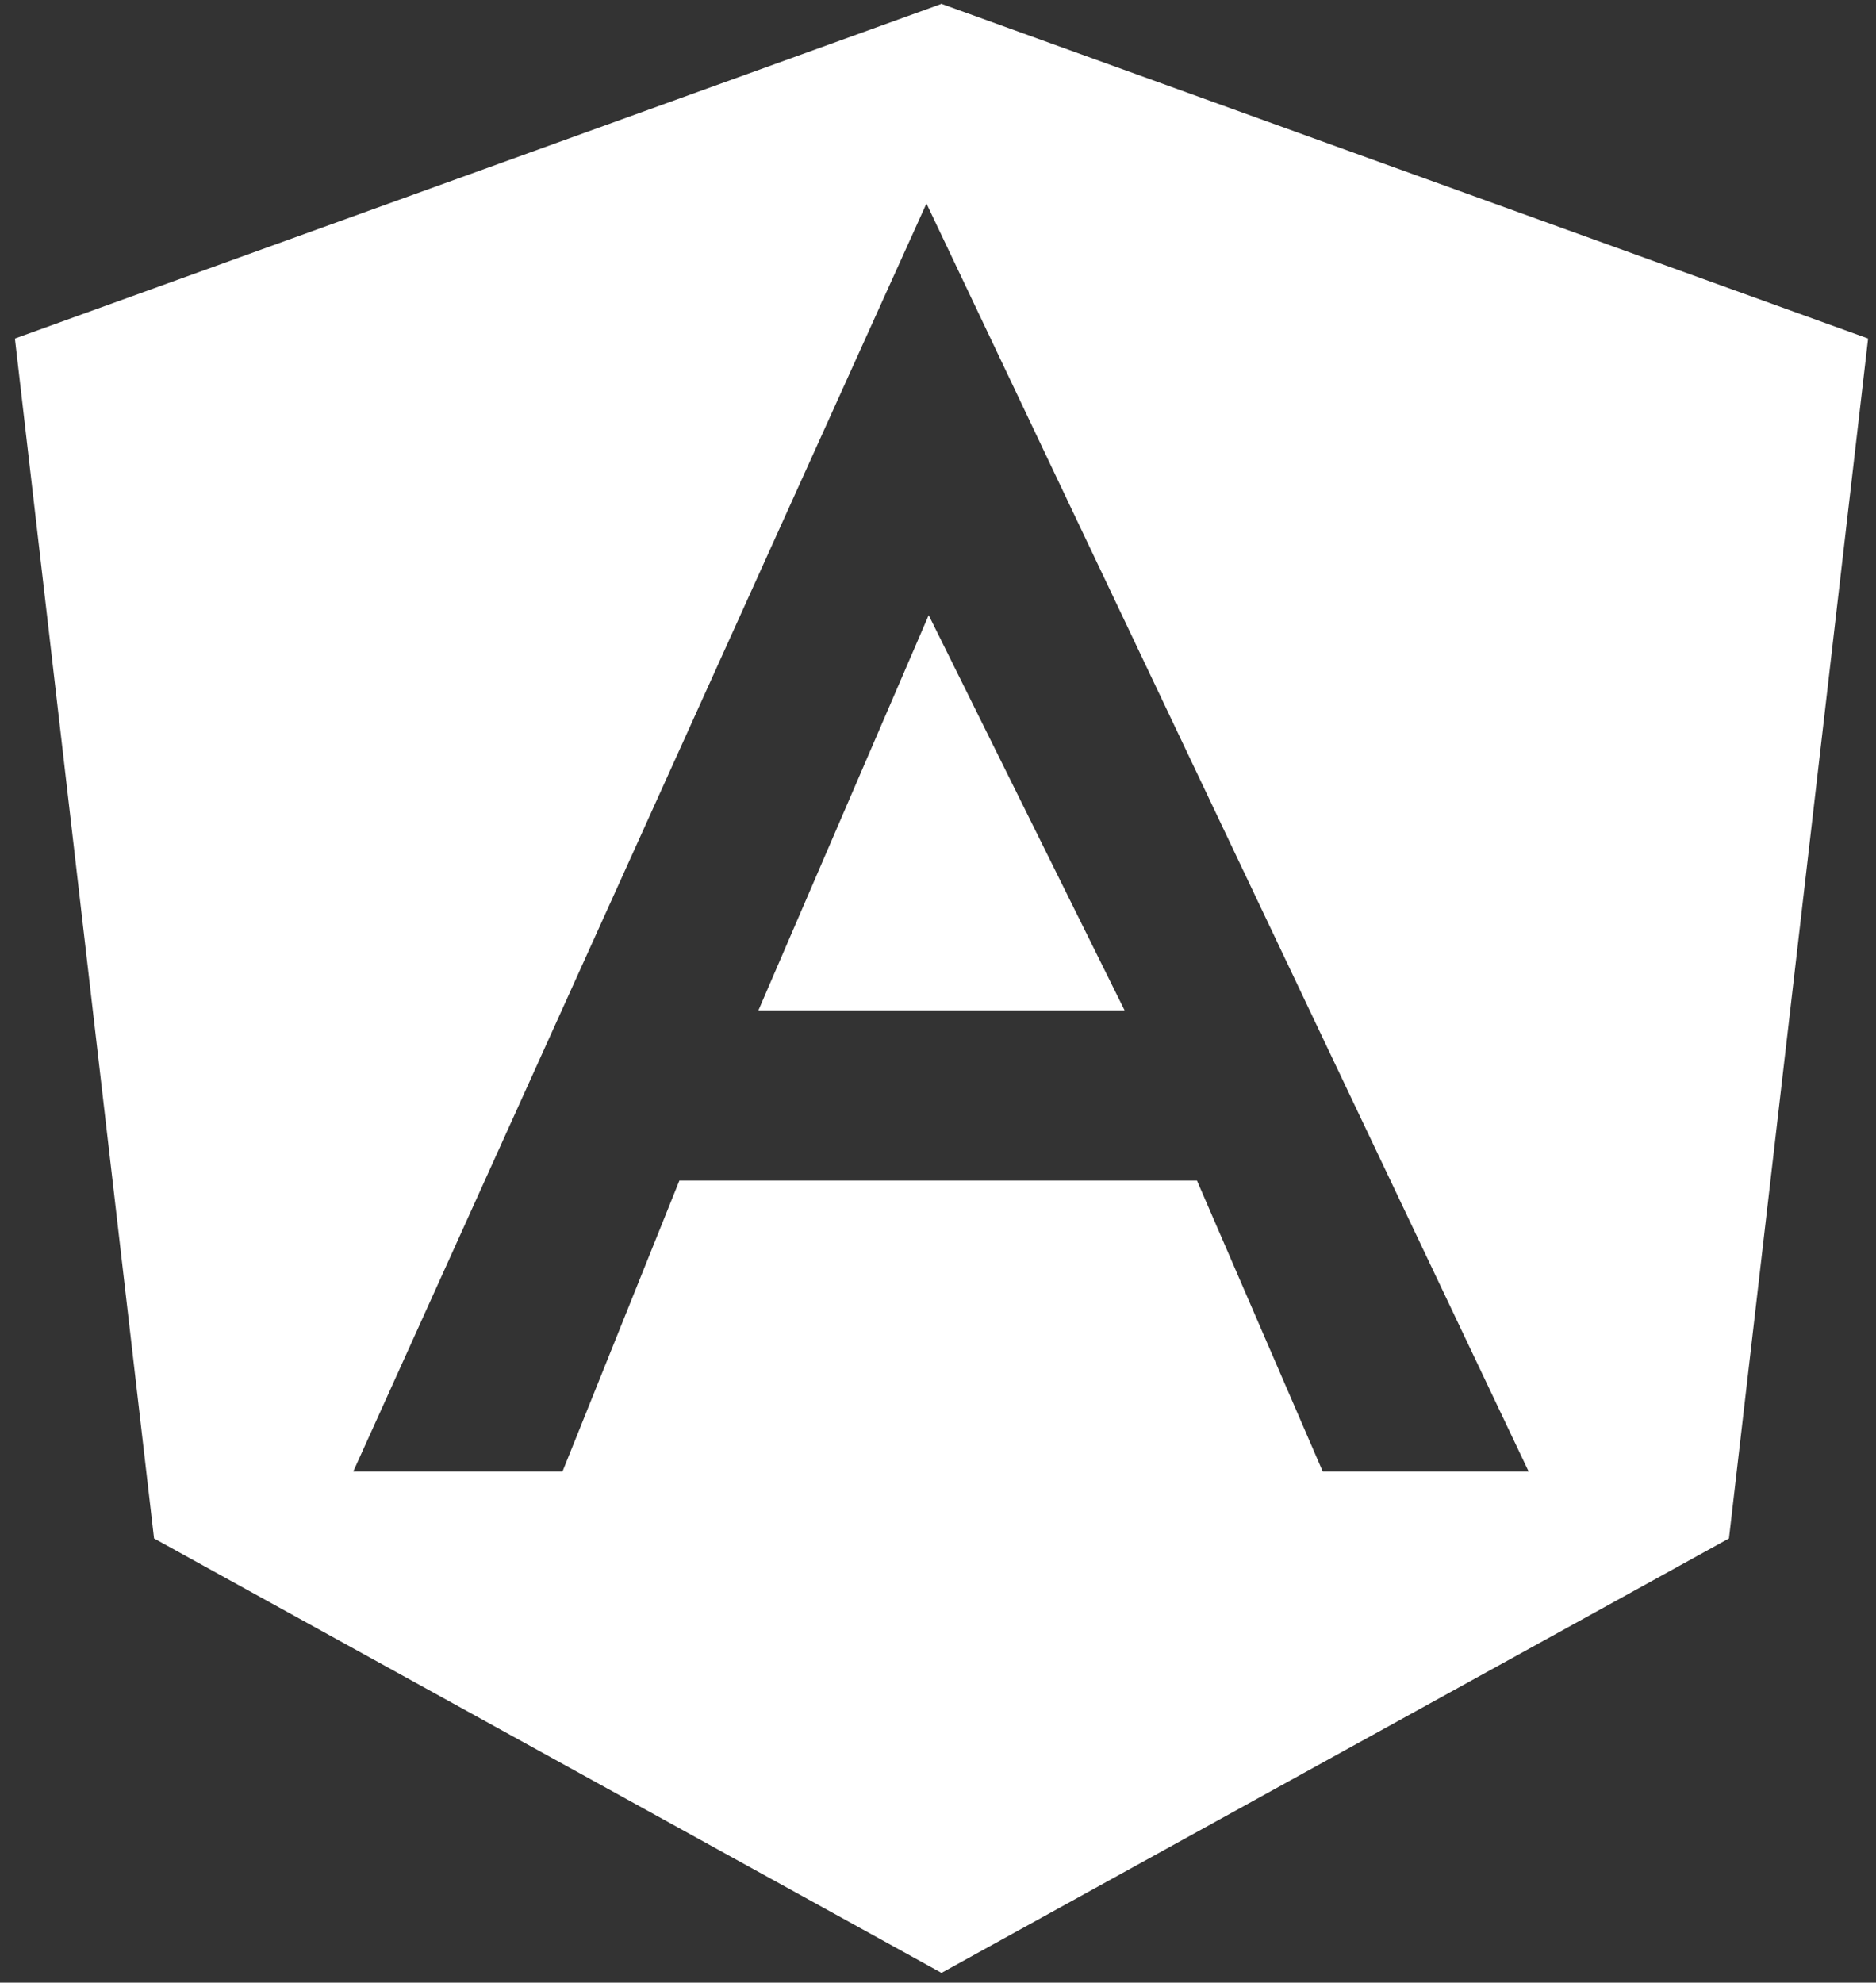 <?xml version="1.0" encoding="UTF-8"?> <svg xmlns="http://www.w3.org/2000/svg" width="53" height="56" viewBox="0 0 53 56" fill="none"><rect x="0" y="0" width="53" height="56" fill="#333333" stroke="none"/> <path d="M26.237 17.376L31.772 28.539H21.426L26.237 17.376Z" fill="white"></path> <path fill-rule="evenodd" clip-rule="evenodd" d="M4.352 43.454L0.421 9.562L26.583 0.116V0.105L26.599 0.111L26.615 0.105V0.116L52.777 9.562L48.846 43.454L26.615 55.715V55.733L26.599 55.724L26.583 55.733V55.715L4.352 43.454ZM26.174 5.748L9.981 41.562H15.892L19.194 33.345H33.816L37.369 41.562H43.186L26.174 5.748Z" fill="white"></path> </svg> 